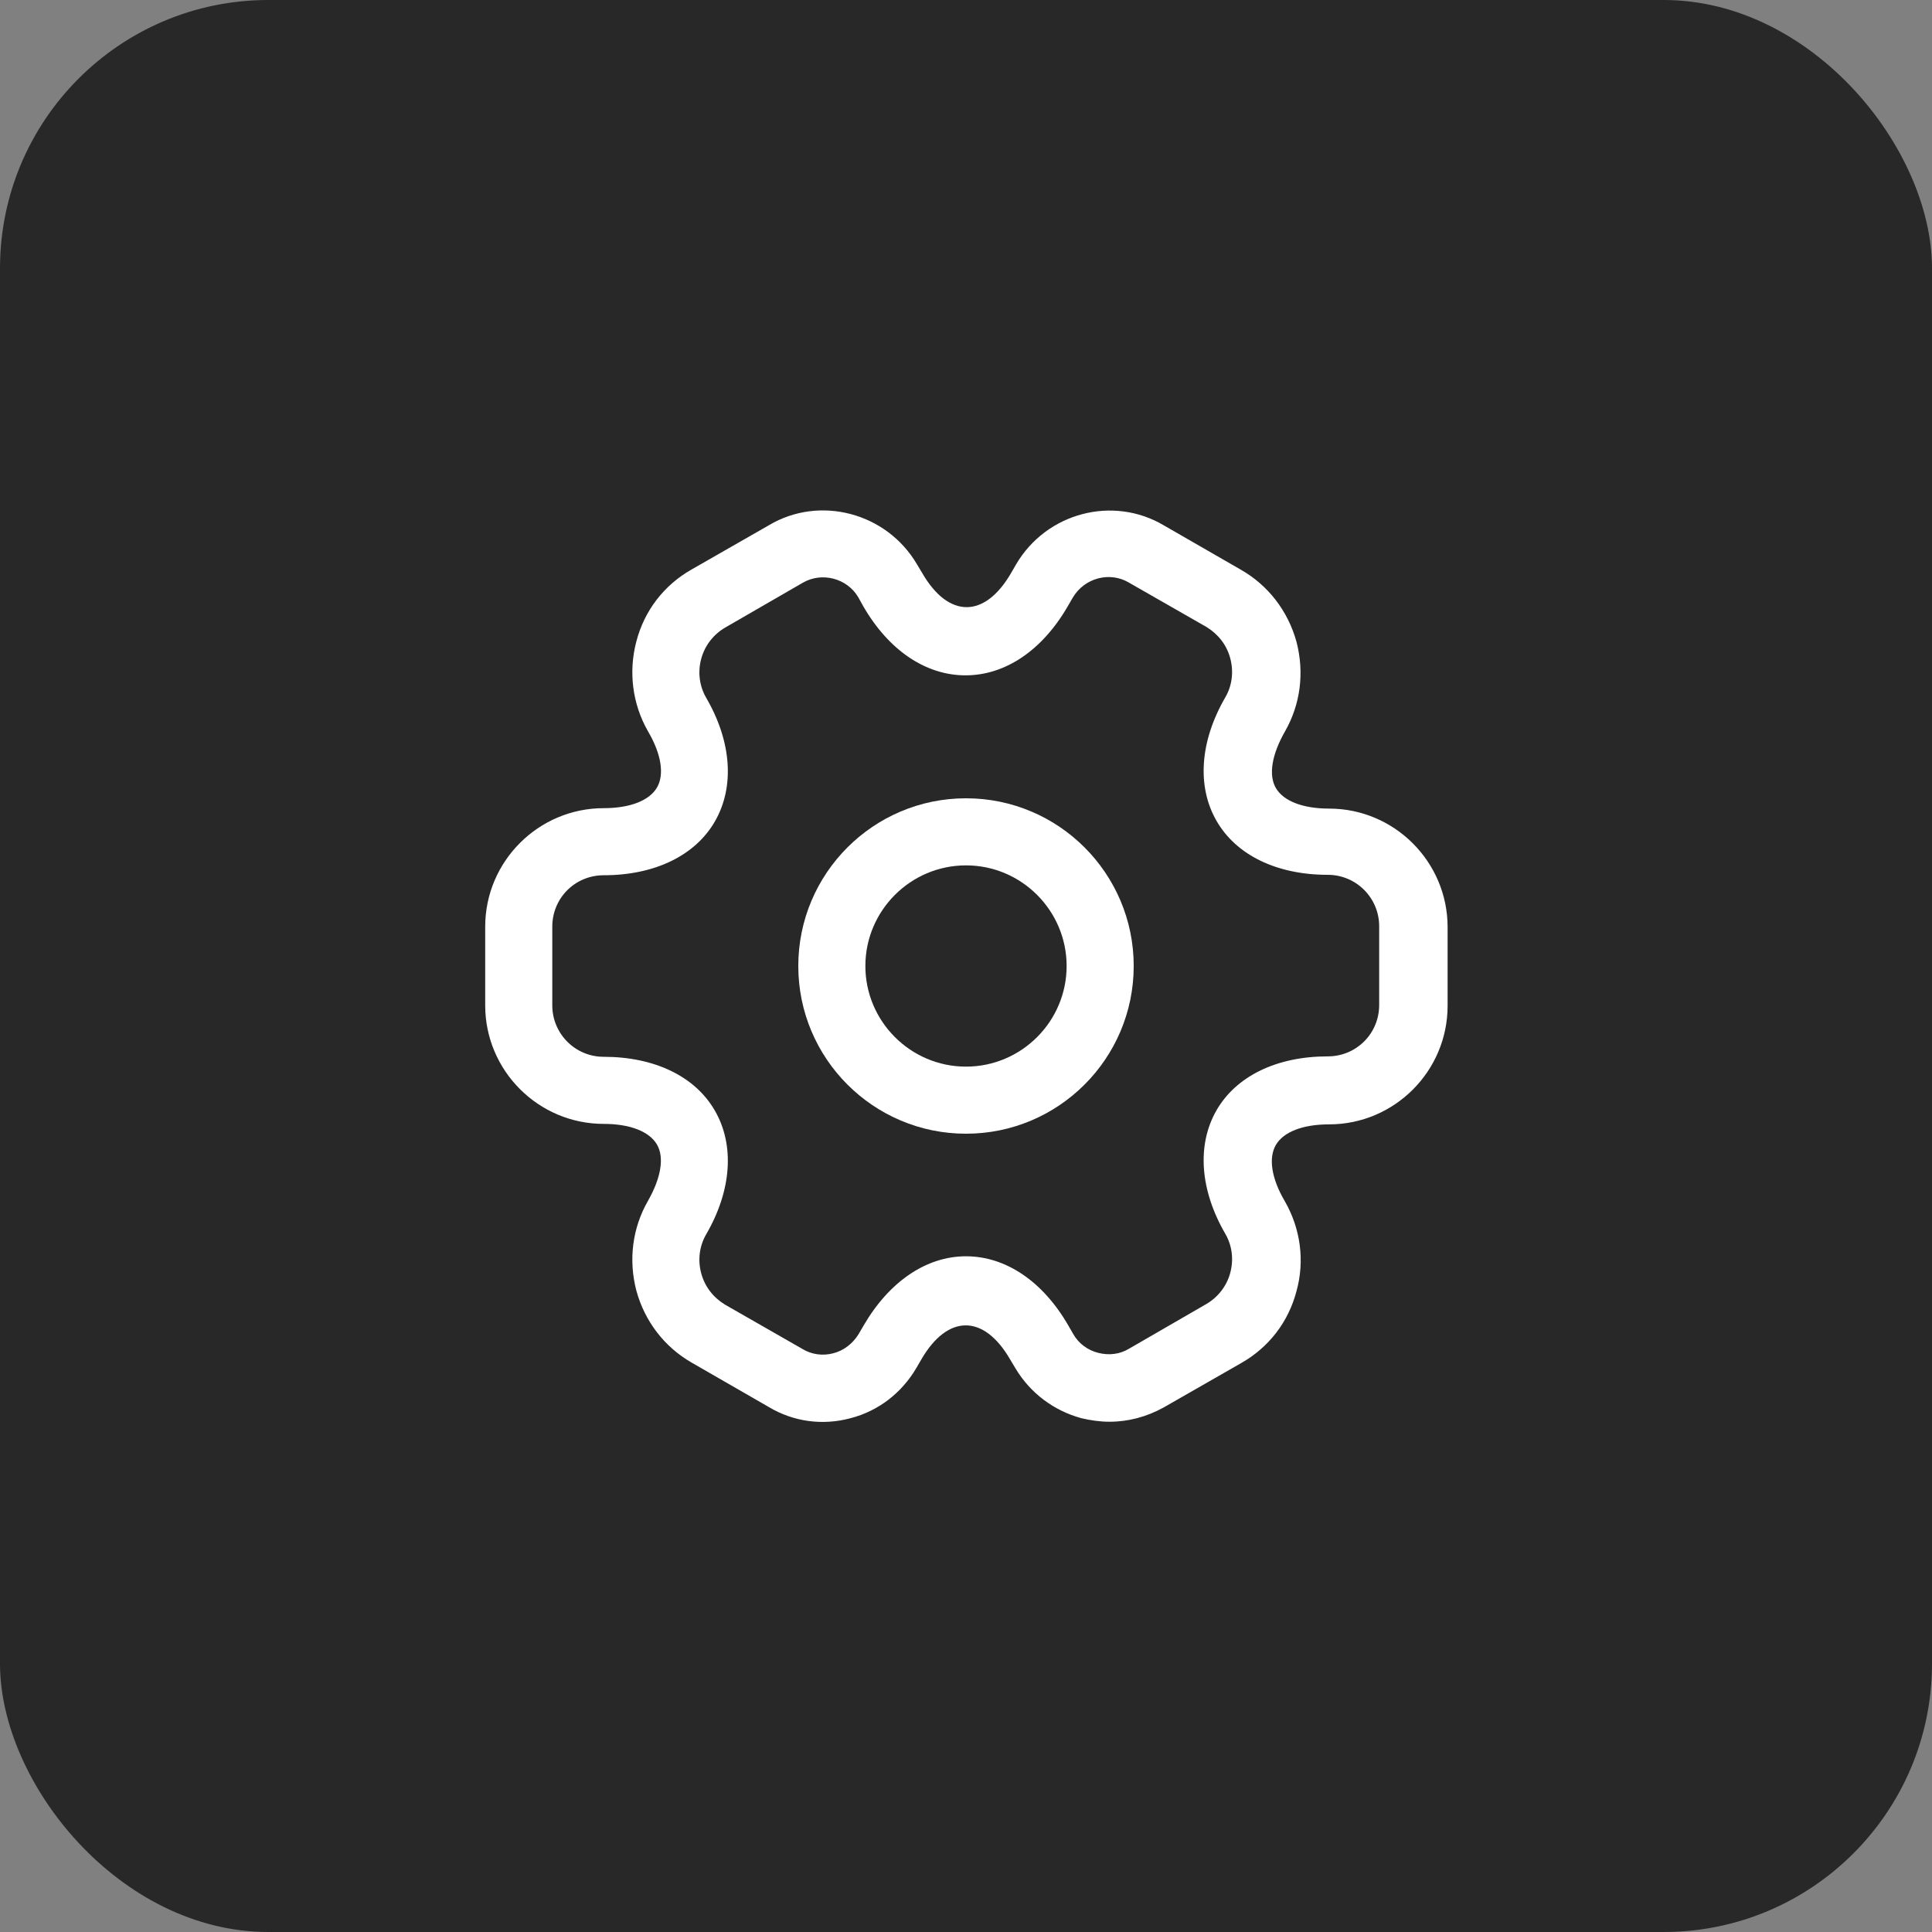 <?xml version="1.0" encoding="UTF-8"?> <svg xmlns="http://www.w3.org/2000/svg" width="36" height="36" viewBox="0 0 36 36" fill="none"><rect x="0" y="0" width="36" height="36" fill="#808080" stroke="none"/><rect width="36" height="36" rx="5" fill="#282828"></rect><path d="M18 21.125C16.275 21.125 14.875 19.725 14.875 18C14.875 16.275 16.275 14.875 18 14.875C19.725 14.875 21.125 16.275 21.125 18C21.125 19.725 19.725 21.125 18 21.125ZM18 16.125C16.967 16.125 16.125 16.967 16.125 18C16.125 19.033 16.967 19.875 18 19.875C19.033 19.875 19.875 19.033 19.875 18C19.875 16.967 19.033 16.125 18 16.125Z" fill="white"></path><path d="M20.674 26.492C20.499 26.492 20.324 26.467 20.149 26.426C19.633 26.284 19.199 25.959 18.924 25.501L18.824 25.334C18.333 24.484 17.658 24.484 17.166 25.334L17.074 25.492C16.799 25.959 16.366 26.292 15.849 26.426C15.324 26.567 14.783 26.492 14.324 26.217L12.891 25.392C12.383 25.101 12.016 24.626 11.858 24.051C11.708 23.476 11.783 22.884 12.074 22.376C12.316 21.951 12.383 21.567 12.241 21.326C12.099 21.084 11.741 20.942 11.249 20.942C10.033 20.942 9.041 19.951 9.041 18.734V17.267C9.041 16.051 10.033 15.059 11.249 15.059C11.741 15.059 12.099 14.917 12.241 14.676C12.383 14.434 12.324 14.051 12.074 13.626C11.783 13.117 11.708 12.517 11.858 11.951C12.008 11.376 12.374 10.901 12.891 10.609L14.333 9.784C15.274 9.226 16.516 9.551 17.083 10.509L17.183 10.676C17.674 11.526 18.349 11.526 18.841 10.676L18.933 10.517C19.499 9.551 20.741 9.226 21.691 9.792L23.124 10.617C23.633 10.909 23.999 11.384 24.158 11.959C24.308 12.534 24.233 13.126 23.941 13.634C23.699 14.059 23.633 14.442 23.774 14.684C23.916 14.926 24.274 15.067 24.766 15.067C25.983 15.067 26.974 16.059 26.974 17.276V18.742C26.974 19.959 25.983 20.951 24.766 20.951C24.274 20.951 23.916 21.092 23.774 21.334C23.633 21.576 23.691 21.959 23.941 22.384C24.233 22.892 24.316 23.492 24.158 24.059C24.008 24.634 23.641 25.109 23.124 25.401L21.683 26.226C21.366 26.401 21.024 26.492 20.674 26.492ZM17.999 23.409C18.741 23.409 19.433 23.876 19.908 24.701L19.999 24.859C20.099 25.034 20.266 25.159 20.466 25.209C20.666 25.259 20.866 25.234 21.033 25.134L22.474 24.301C22.691 24.176 22.858 23.967 22.924 23.717C22.991 23.467 22.958 23.209 22.833 22.992C22.358 22.176 22.299 21.334 22.666 20.692C23.033 20.051 23.791 19.684 24.741 19.684C25.274 19.684 25.699 19.259 25.699 18.726V17.259C25.699 16.734 25.274 16.301 24.741 16.301C23.791 16.301 23.033 15.934 22.666 15.292C22.299 14.651 22.358 13.809 22.833 12.992C22.958 12.776 22.991 12.517 22.924 12.267C22.858 12.017 22.699 11.817 22.483 11.684L21.041 10.859C20.683 10.642 20.208 10.767 19.991 11.134L19.899 11.292C19.424 12.117 18.733 12.584 17.991 12.584C17.249 12.584 16.558 12.117 16.083 11.292L15.991 11.126C15.783 10.776 15.316 10.651 14.958 10.859L13.516 11.692C13.299 11.817 13.133 12.026 13.066 12.276C12.999 12.526 13.033 12.784 13.158 13.001C13.633 13.817 13.691 14.659 13.324 15.301C12.958 15.942 12.199 16.309 11.249 16.309C10.716 16.309 10.291 16.734 10.291 17.267V18.734C10.291 19.259 10.716 19.692 11.249 19.692C12.199 19.692 12.958 20.059 13.324 20.701C13.691 21.342 13.633 22.184 13.158 23.001C13.033 23.217 12.999 23.476 13.066 23.726C13.133 23.976 13.291 24.176 13.508 24.309L14.949 25.134C15.124 25.242 15.333 25.267 15.524 25.217C15.724 25.167 15.891 25.034 15.999 24.859L16.091 24.701C16.566 23.884 17.258 23.409 17.999 23.409Z" fill="white"></path></svg> 